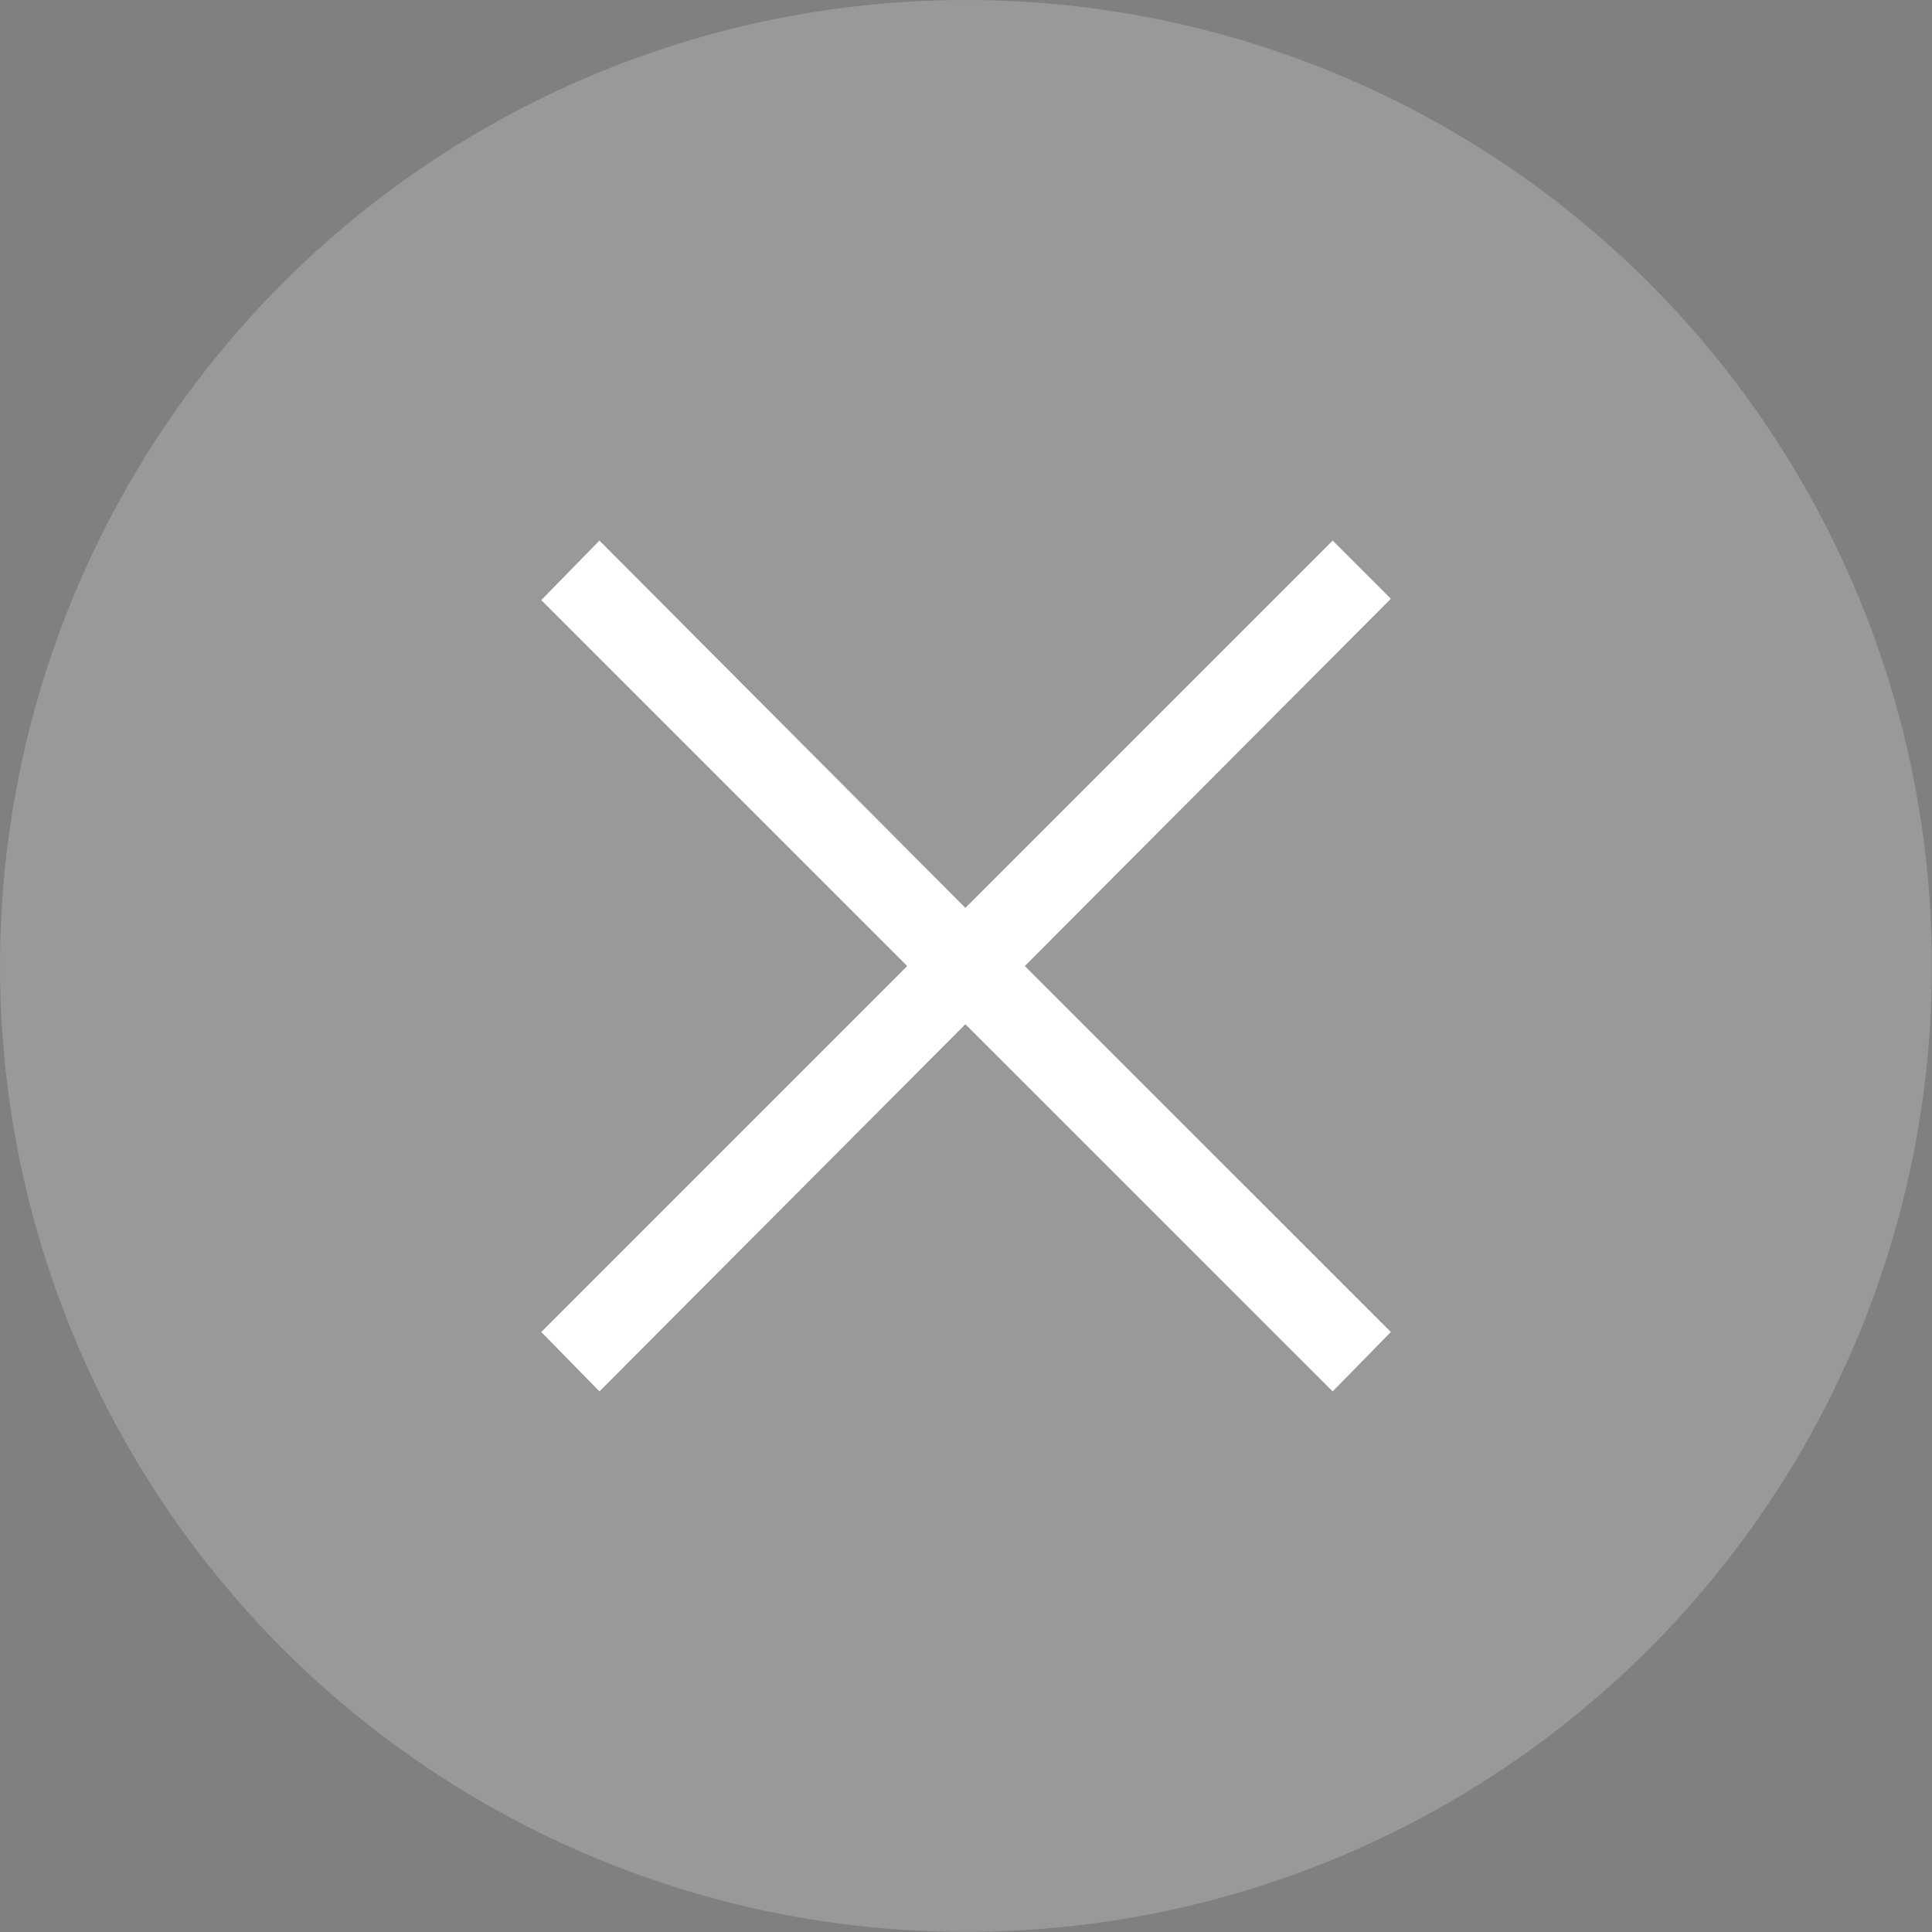 <?xml version="1.0" encoding="UTF-8"?><svg id="_レイヤー_2" xmlns="http://www.w3.org/2000/svg" width="20.031" height="20.031" viewBox="0 0 20.031 20.031"><rect x="0" y="0" width="20.031" height="20.031" fill="#808080" stroke="none"/><defs><style>.cls-1{fill:#fff;}.cls-2{fill:#2e3192;}.cls-3{fill:#999;}</style></defs><g id="_レイヤー_1-2"><circle class="cls-3" cx="10.015" cy="10.015" r="10.015"/><path class="cls-2" d="M14.422,13.81l-.605.618-3.808-3.807-3.794,3.807-.605-.618,3.794-3.794-3.794-3.794.605-.619,3.794,3.808,3.808-3.808.605.605-3.795,3.808,3.795,3.794Z"/><path class="cls-1" d="M14.422,13.81l-.605.618-3.808-3.807-3.794,3.807-.605-.618,3.794-3.794-3.794-3.794.605-.619,3.794,3.808,3.808-3.808.605.605-3.795,3.808,3.795,3.794Z"/></g></svg>